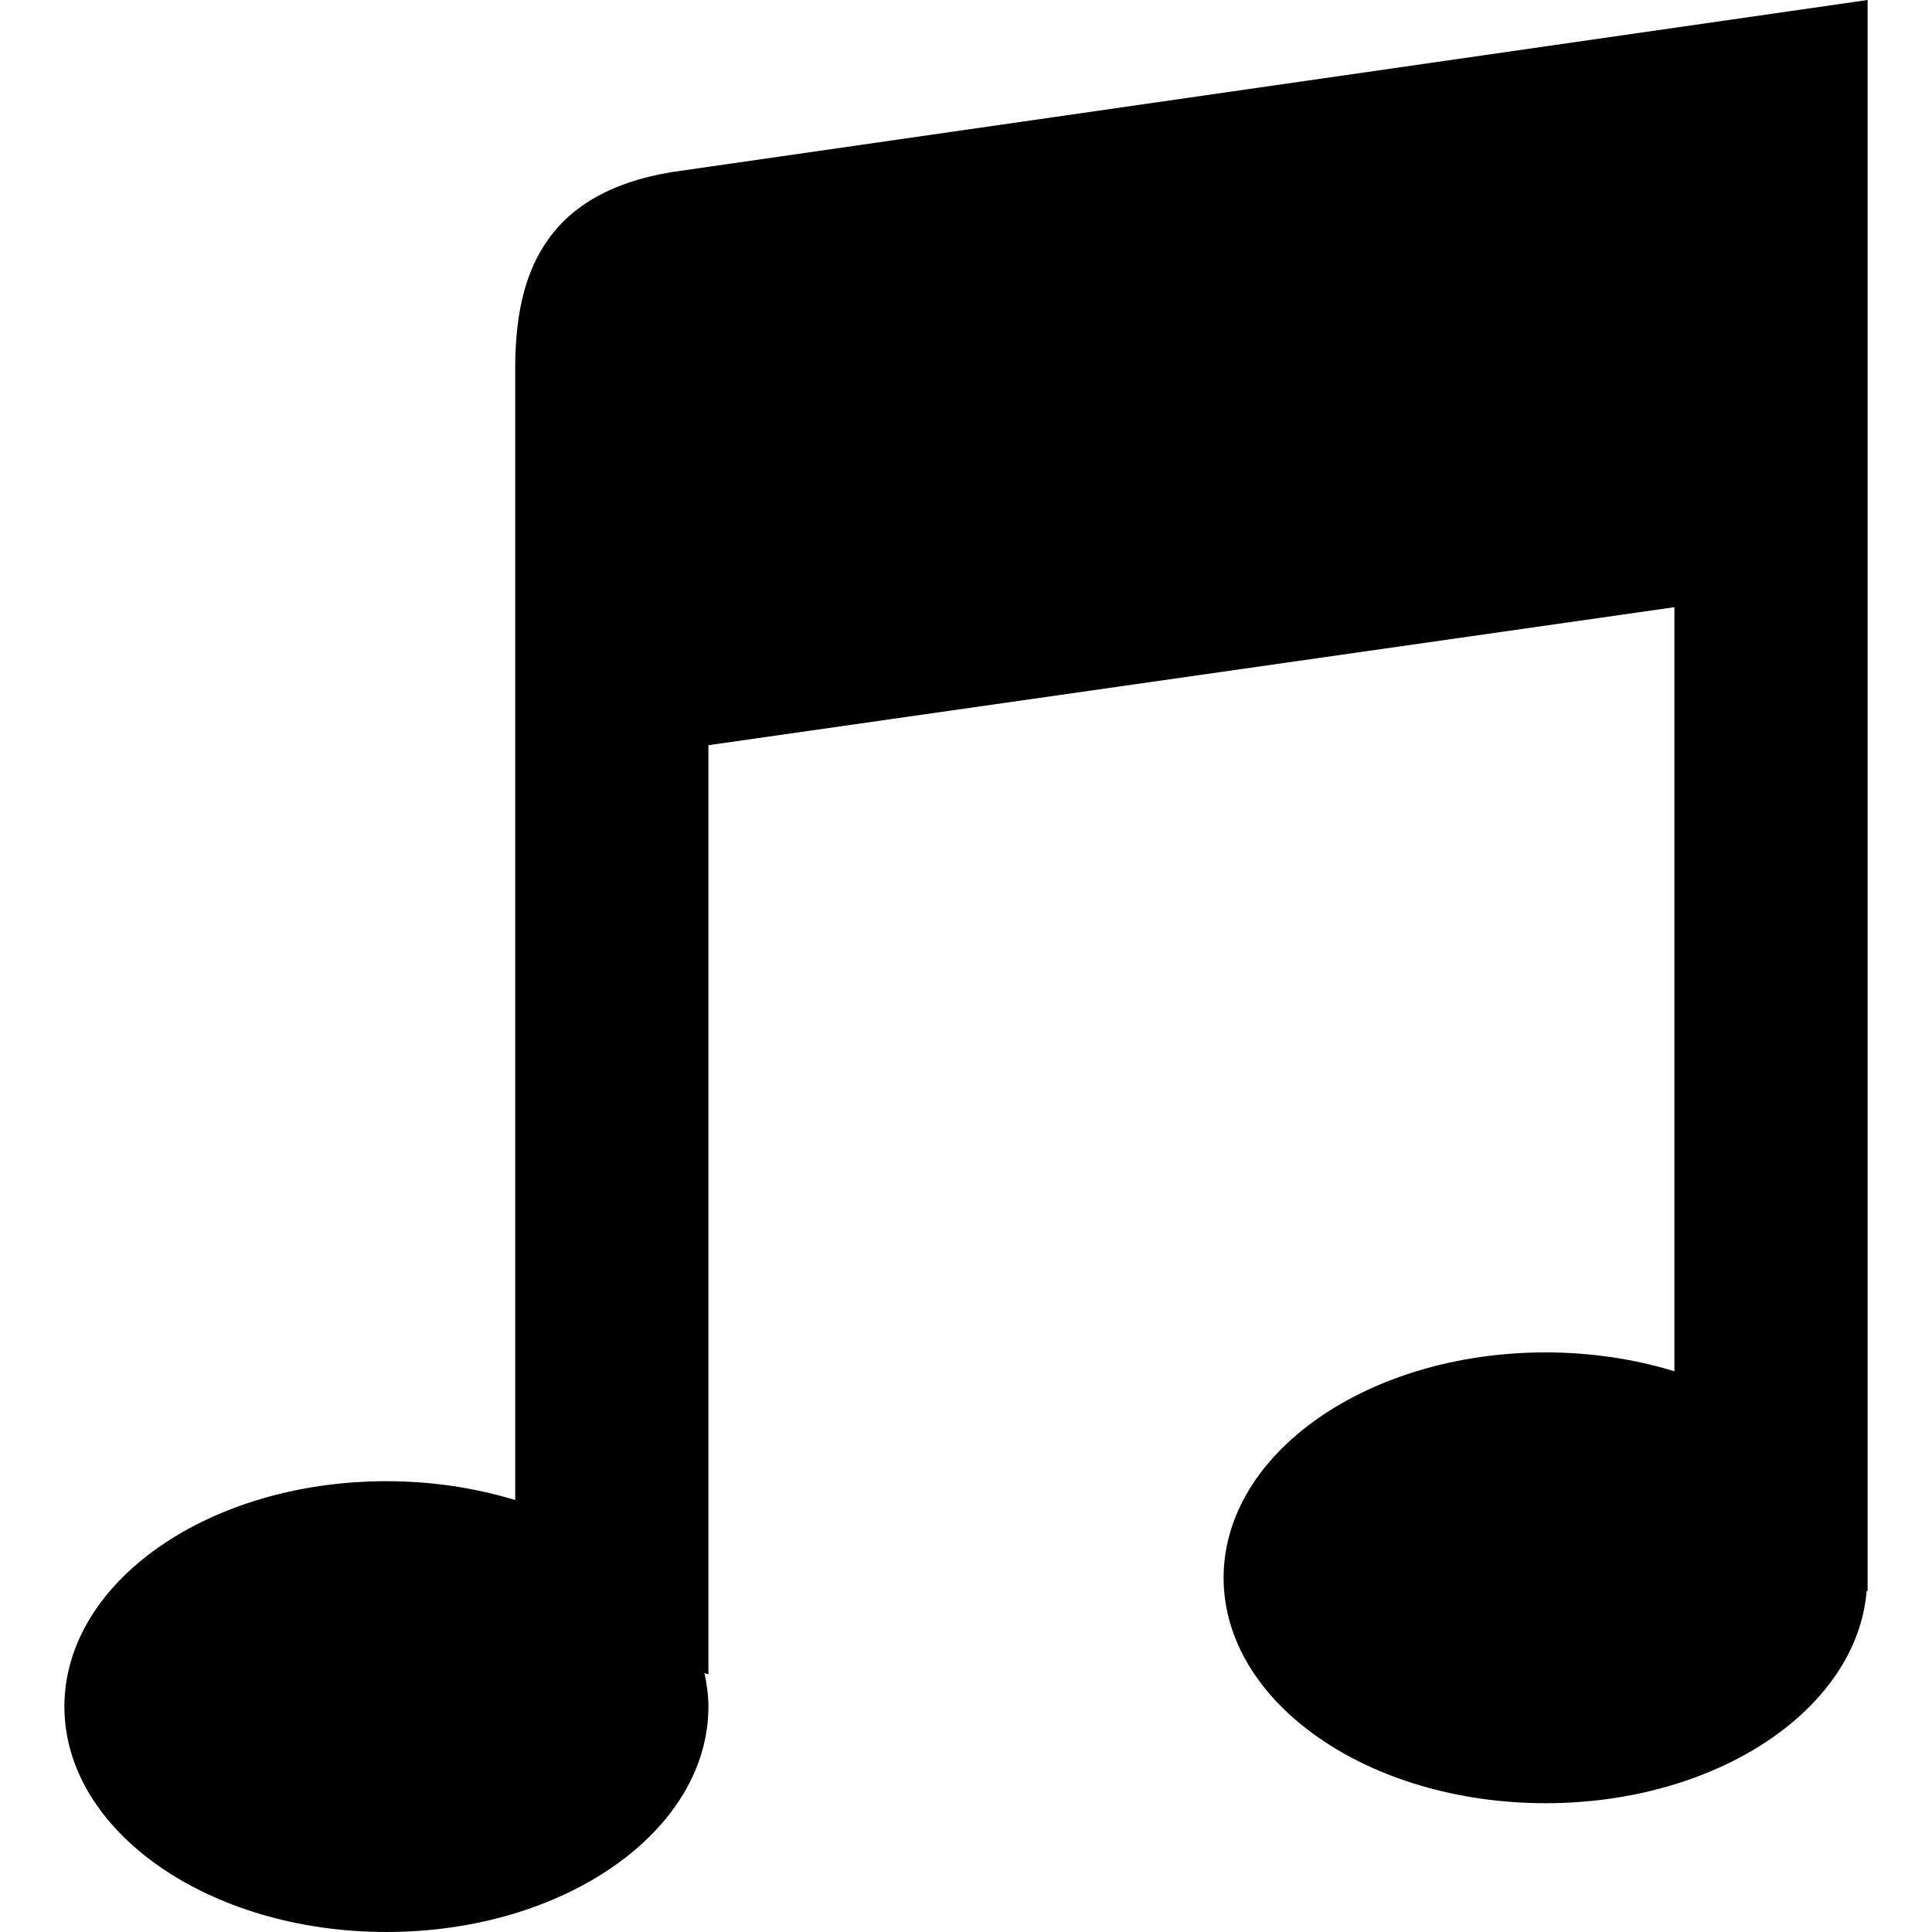 <?xml version="1.0" encoding="iso-8859-1"?>
<!-- Generator: Adobe Illustrator 18.1.1, SVG Export Plug-In . SVG Version: 6.00 Build 0)  -->
<svg version="1.1" id="Capa_1" xmlns="http://www.w3.org/2000/svg" xmlns:xlink="http://www.w3.org/1999/xlink" x="0px" y="0px"
	 viewBox="0 0 268.476 268.476" style="enable-background:new 0 0 268.476 268.476;" xml:space="preserve">
<g id="Track__x2F__Note">
	<path style="fill-rule:evenodd;clip-rule:evenodd;" d="M93.373,23.911c-17.952,2.954-21.778,14.56-21.778,27.267v157.276
		c-5.484-1.678-11.531-2.623-17.899-2.623c-24.711,0-44.746,14.018-44.746,31.322c0,17.304,20.035,31.322,44.746,31.322
		c24.711,0,44.746-14.018,44.746-31.322c0-1.587-0.223-3.134-0.548-4.657l0.548,0.183V103.555L232.68,84.378v106.179
		c-5.484-1.678-11.531-2.623-17.899-2.623c-24.71,0-44.746,14.018-44.746,31.322c0,17.304,20.036,31.322,44.746,31.322
		c23.836,0,43.266-13.054,44.615-29.508l0.131,0.031V0L93.373,23.911z"/>
</g>
<g>
</g>
<g>
</g>
<g>
</g>
<g>
</g>
<g>
</g>
<g>
</g>
<g>
</g>
<g>
</g>
<g>
</g>
<g>
</g>
<g>
</g>
<g>
</g>
<g>
</g>
<g>
</g>
<g>
</g>
</svg>
